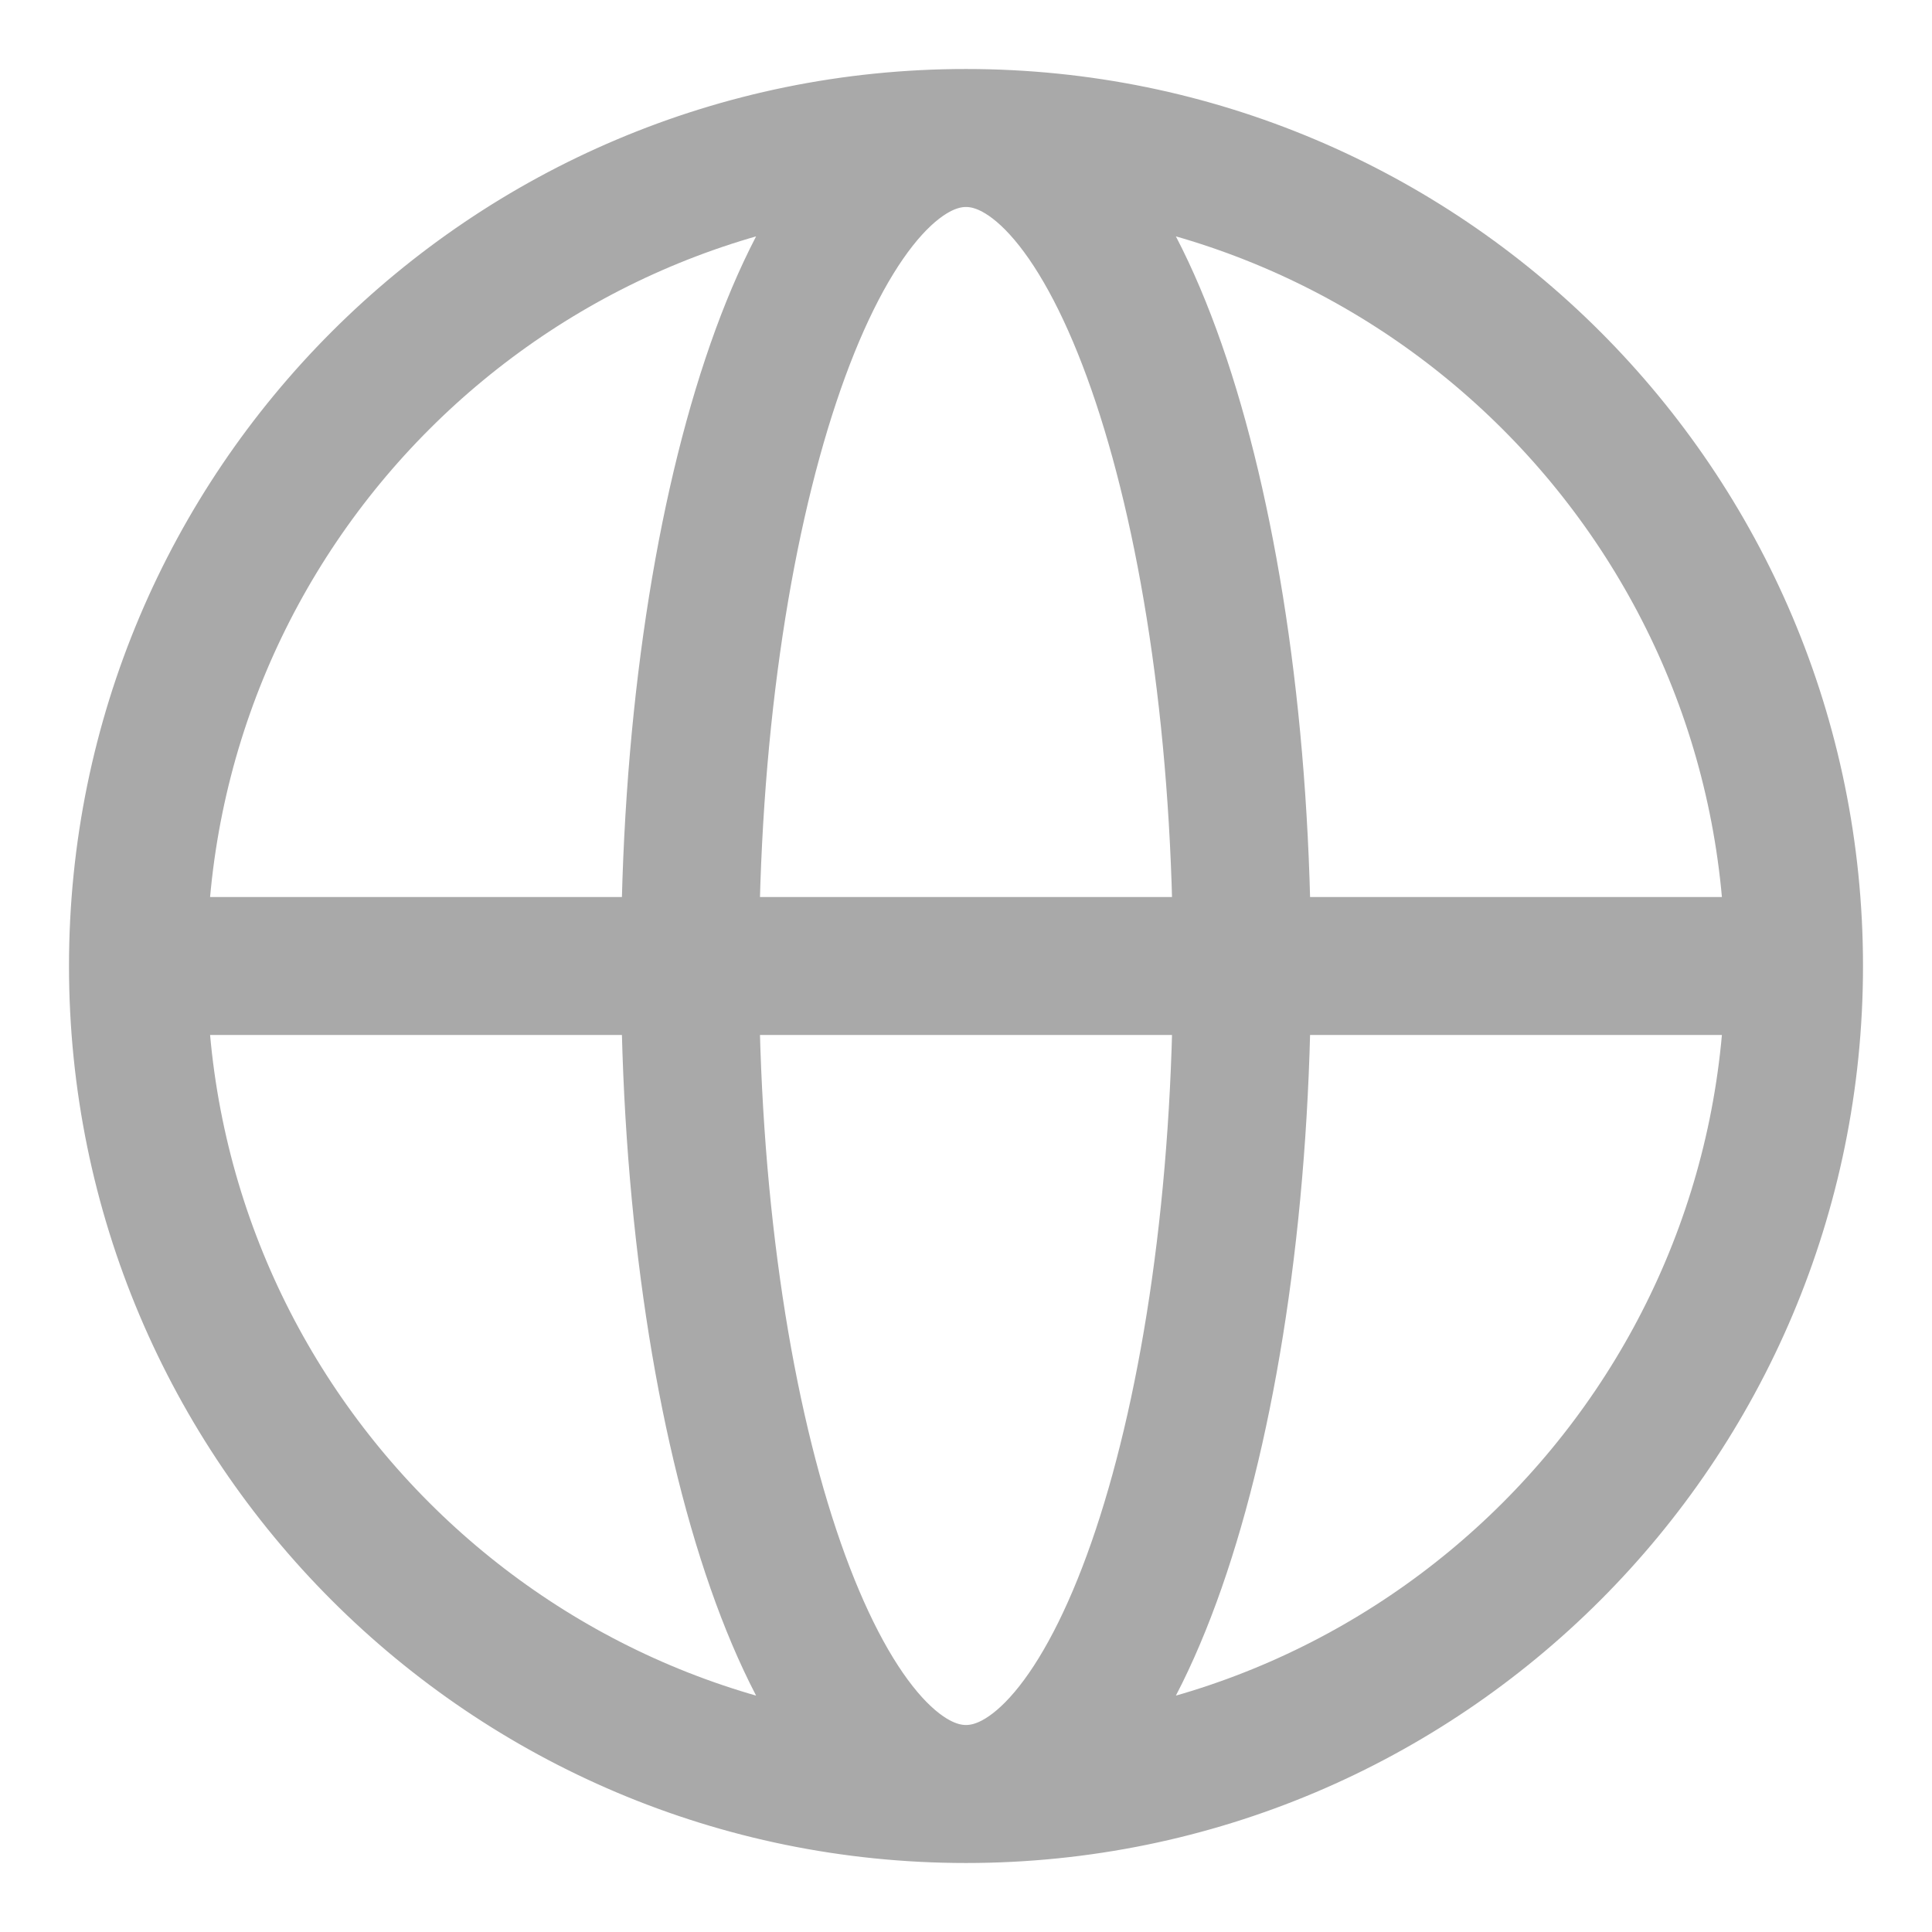<svg width="14" height="14" viewBox="0 0 14 14" fill="none" xmlns="http://www.w3.org/2000/svg">
<path d="M13 7C13 10.314 10.314 13 7 13M13 7C13 3.686 10.314 1 7 1M13 7H1M7 13C3.686 13 1 10.314 1 7M7 13C8.105 13 9 10.314 9 7C9 3.686 8.105 1 7 1M7 13C5.895 13 5 10.314 5 7C5 3.686 5.895 1 7 1M1 7C1 3.686 3.686 1 7 1" stroke="#A9A9A9" stroke-linecap="round" stroke-linejoin="round"/>
</svg>
